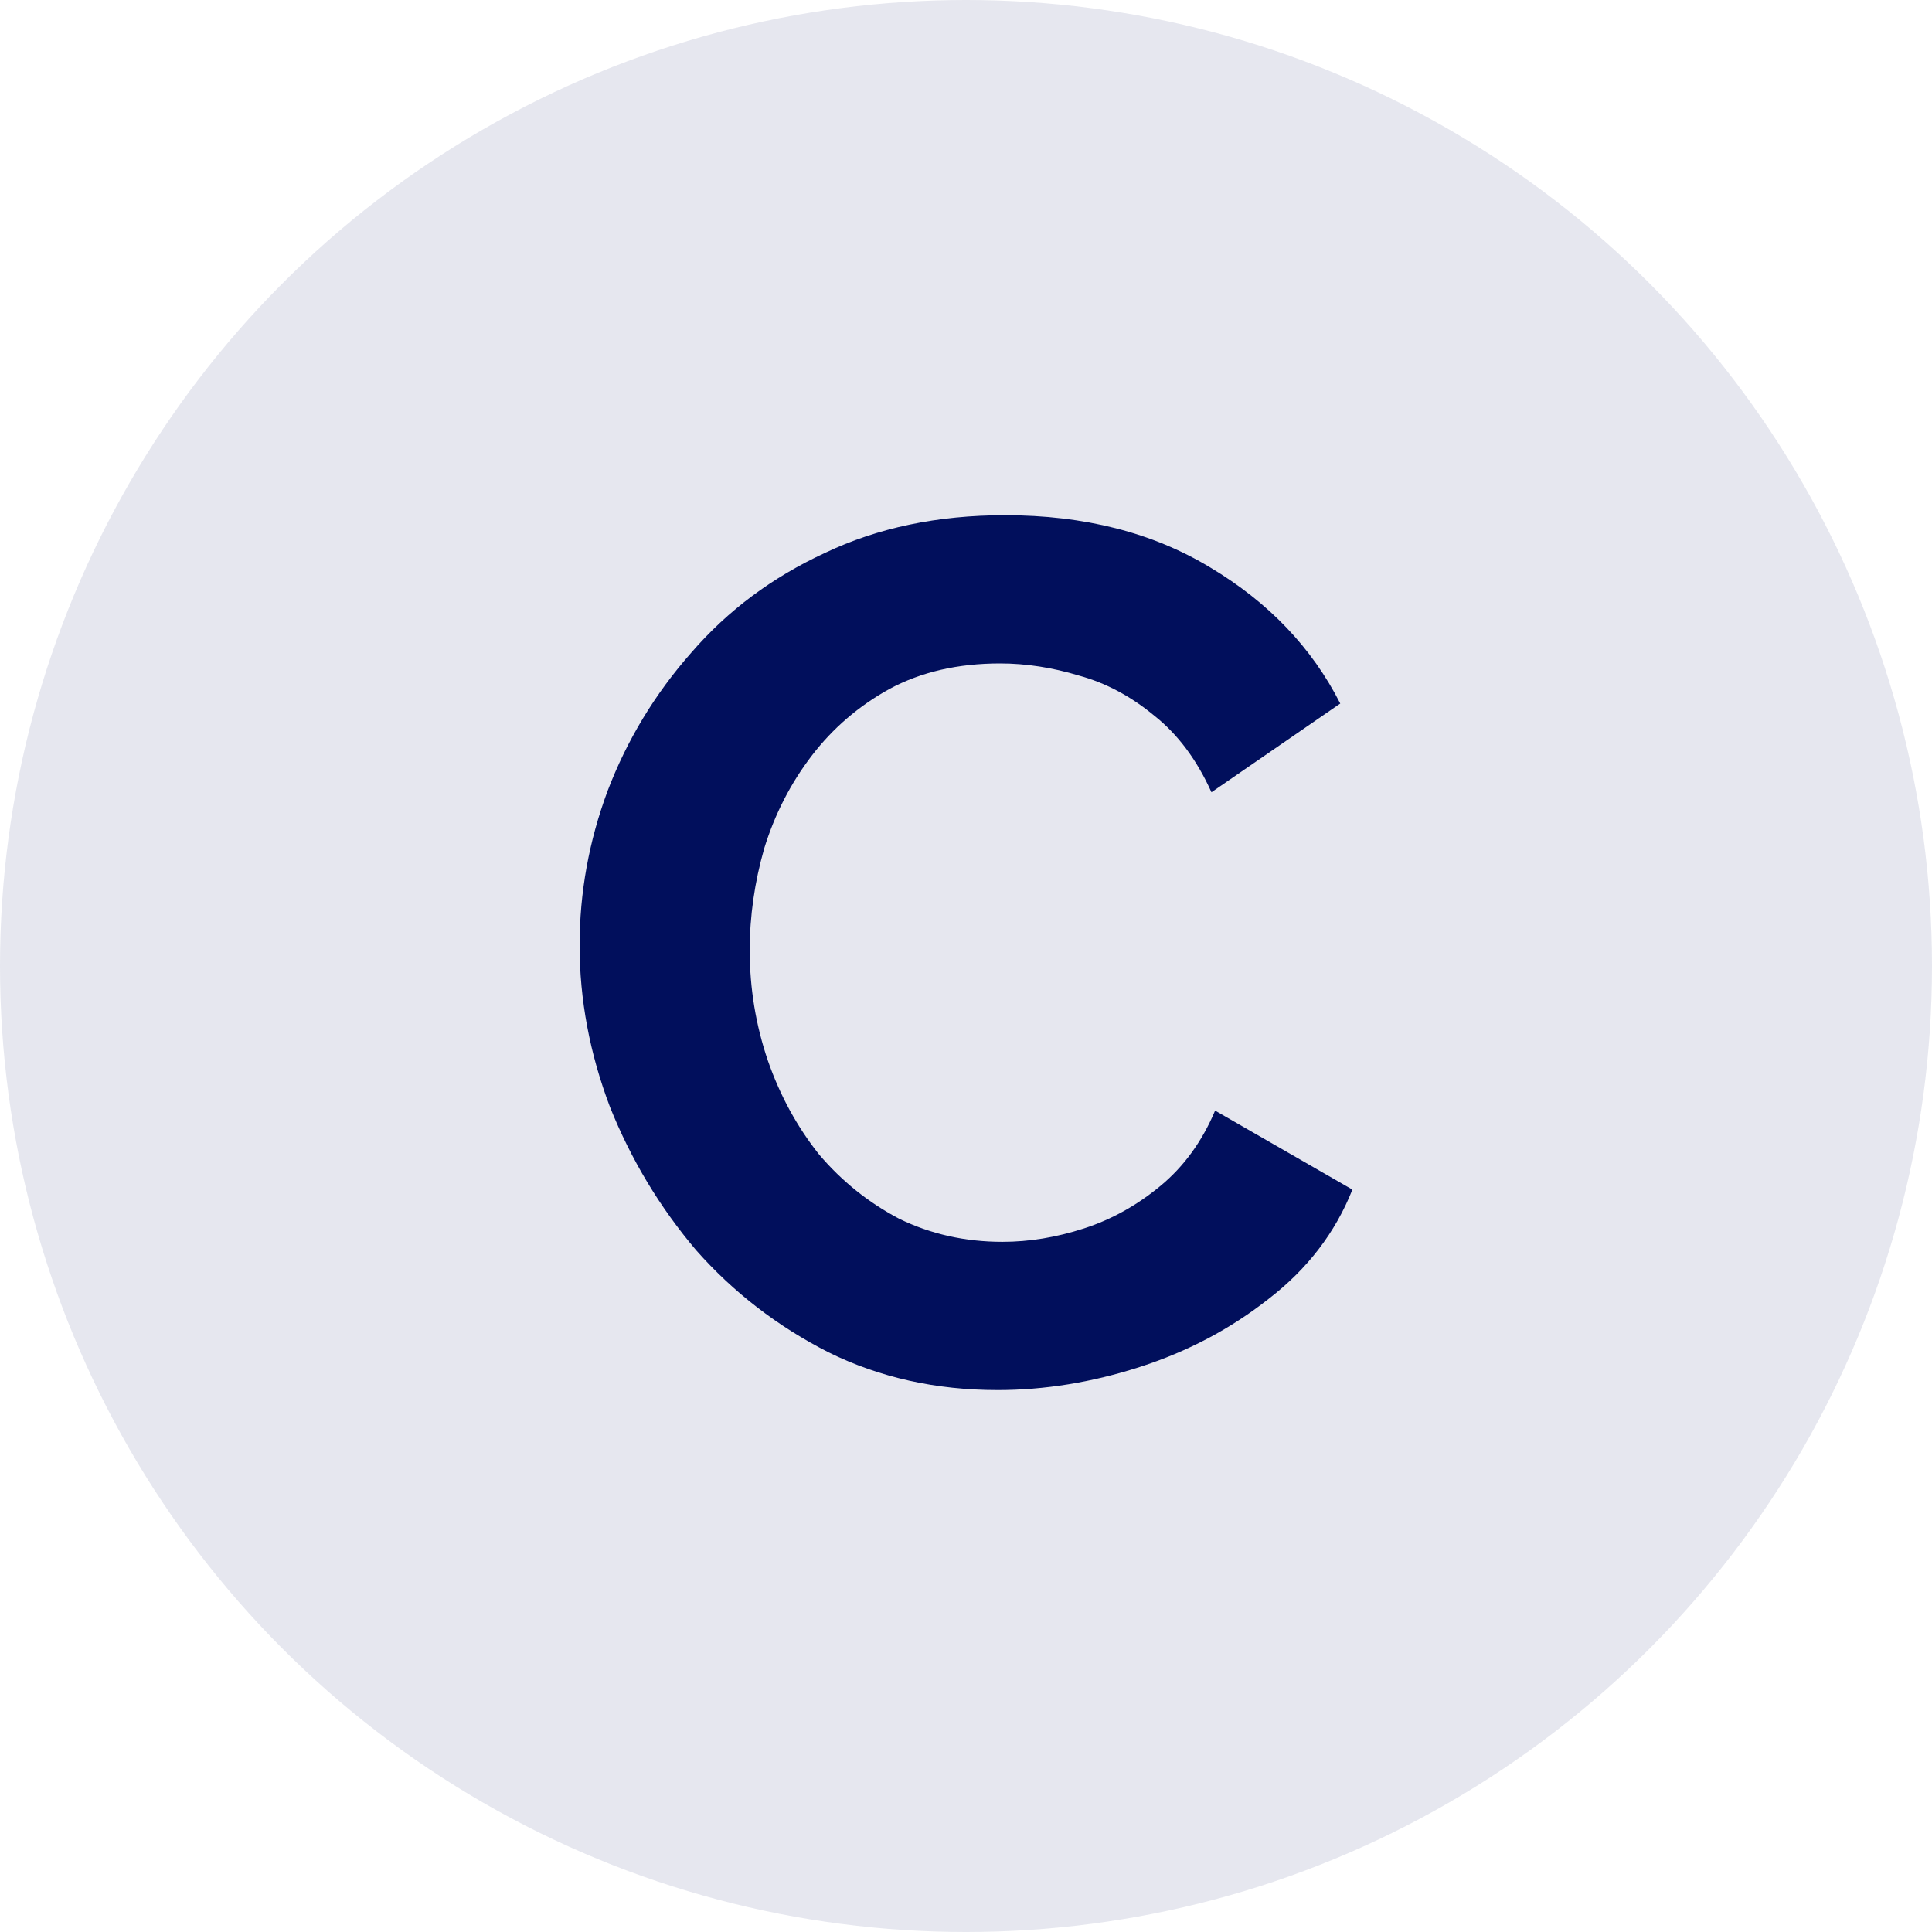 <svg width="60" height="60" viewBox="0 0 60 60" fill="none" xmlns="http://www.w3.org/2000/svg">
<circle opacity="0.1" cx="30" cy="30" r="30" fill="#010F5C"/>
<path d="M18 29.359C18 27.724 18.289 26.126 18.868 24.566C19.472 22.982 20.34 21.547 21.472 20.265C22.604 18.956 23.987 17.925 25.623 17.17C27.258 16.39 29.119 16 31.208 16C33.673 16 35.799 16.541 37.585 17.623C39.396 18.705 40.742 20.113 41.623 21.849L37.623 24.604C37.17 23.598 36.579 22.805 35.849 22.227C35.12 21.623 34.34 21.208 33.509 20.981C32.679 20.73 31.862 20.604 31.057 20.604C29.748 20.604 28.604 20.868 27.623 21.396C26.667 21.925 25.862 22.617 25.207 23.472C24.553 24.328 24.063 25.283 23.736 26.34C23.434 27.396 23.283 28.453 23.283 29.51C23.283 30.692 23.472 31.837 23.849 32.944C24.226 34.026 24.755 34.994 25.434 35.849C26.138 36.68 26.969 37.346 27.924 37.849C28.906 38.327 29.975 38.566 31.132 38.566C31.962 38.566 32.805 38.428 33.66 38.151C34.516 37.875 35.308 37.434 36.038 36.83C36.767 36.227 37.333 35.447 37.736 34.491L42 36.944C41.472 38.277 40.604 39.409 39.396 40.34C38.214 41.271 36.88 41.975 35.396 42.453C33.912 42.931 32.44 43.17 30.981 43.17C29.069 43.17 27.321 42.78 25.736 42C24.151 41.195 22.78 40.139 21.623 38.831C20.491 37.497 19.598 36.013 18.943 34.377C18.314 32.717 18 31.044 18 29.359Z" fill="#010F5C"/>
</svg>

